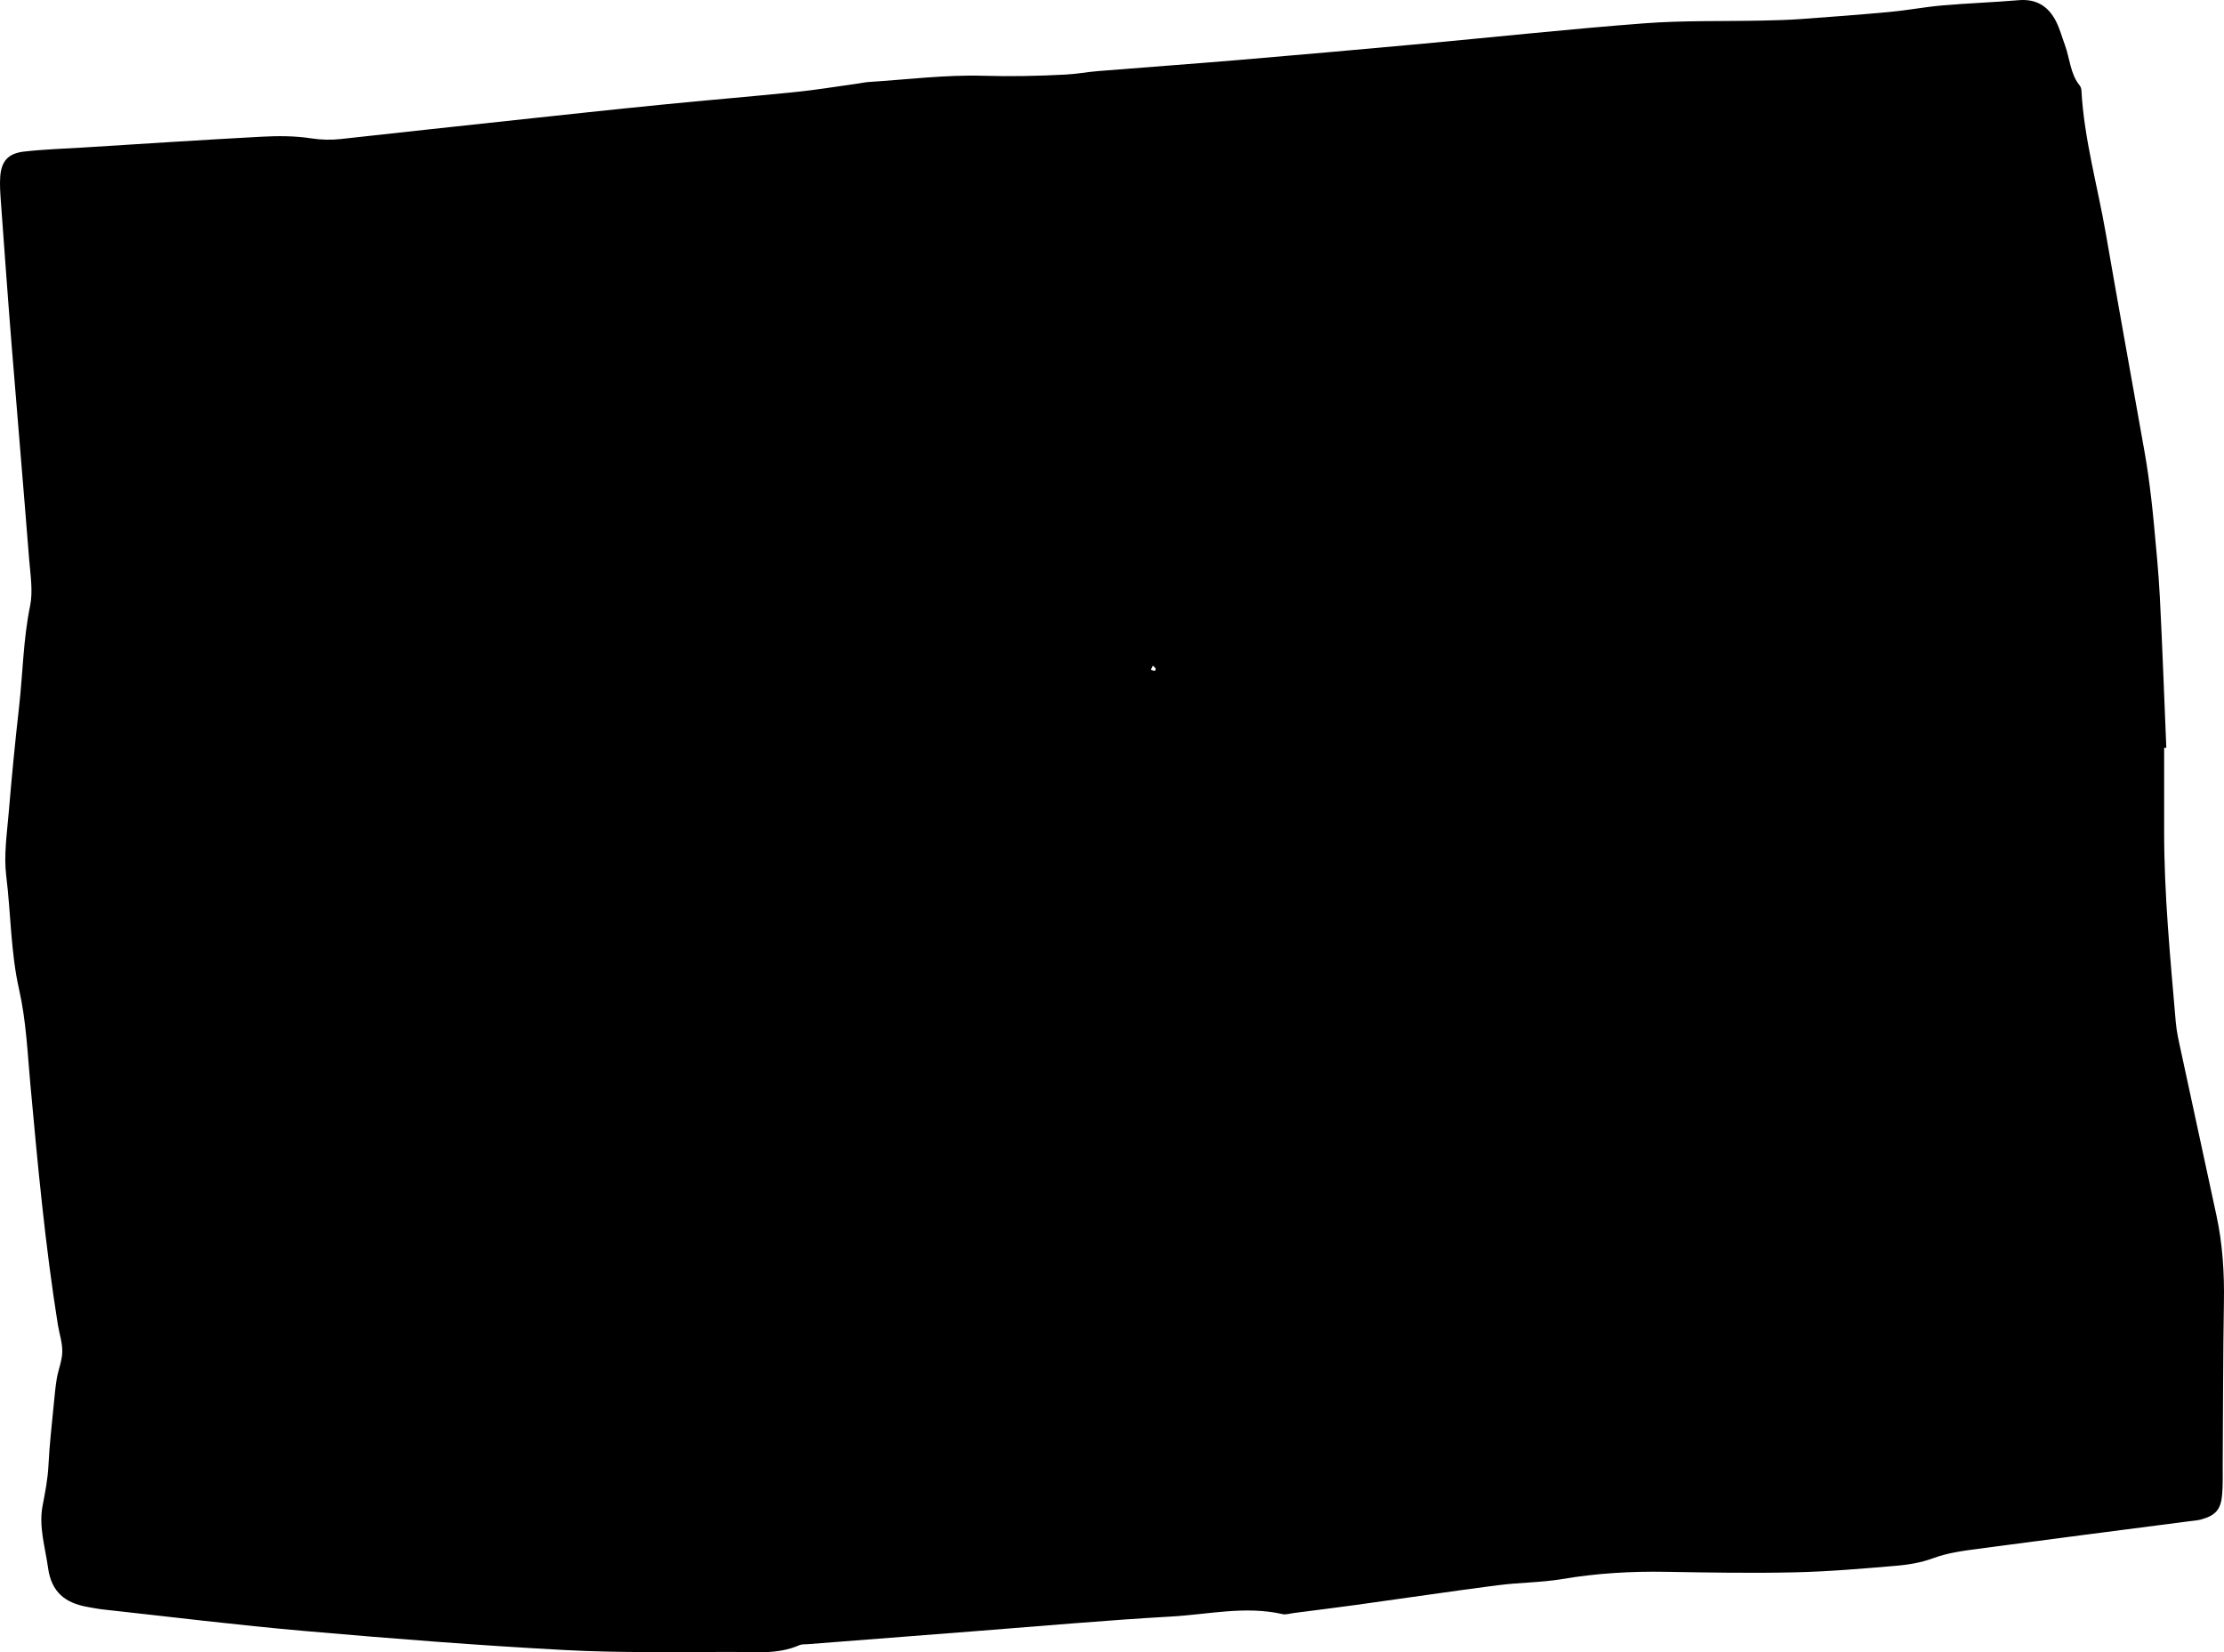 <svg width="354" height="263" viewBox="0 0 354 263" fill="none" xmlns="http://www.w3.org/2000/svg">
<path d="M344.472 119.049C344.472 123.415 344.472 127.789 344.472 132.155C344.454 142.371 345.456 152.515 346.321 162.677C346.457 164.263 346.83 165.84 347.167 167.398C349.034 176.084 350.909 184.76 352.794 193.446C353.786 198.03 354.069 202.651 353.987 207.335C353.841 215.93 353.85 224.524 353.795 233.109C353.786 234.713 353.841 236.317 353.704 237.912C353.504 240.282 352.639 241.239 350.336 241.859C349.78 242.013 349.189 242.05 348.615 242.123C337.362 243.581 326.108 245.021 314.864 246.525C312.433 246.853 310.011 247.163 307.653 248.038C305.787 248.73 303.738 249.068 301.744 249.232C296.391 249.687 291.028 250.152 285.666 250.271C278.837 250.426 272 250.307 265.162 250.189C259.626 250.088 254.146 250.416 248.674 251.337C245.269 251.911 241.763 251.884 238.331 252.33C230.829 253.306 223.345 254.427 215.852 255.456C212.537 255.912 209.214 256.322 205.891 256.751C205.317 256.824 204.698 257.042 204.161 256.924C198.207 255.566 192.307 256.978 186.407 257.307C176.101 257.89 165.813 258.819 155.515 259.612C146.52 260.305 137.525 261.007 128.538 261.709C128.101 261.745 127.628 261.69 127.245 261.863C123.777 263.385 120.107 262.939 116.502 262.939C107.625 262.939 98.73 263.112 89.88 262.638C76.087 261.9 62.302 260.815 48.545 259.612C37.829 258.683 27.149 257.352 16.451 256.186C15.587 256.094 14.731 255.921 13.866 255.766C10.388 255.137 8.194 253.433 7.656 249.596C7.201 246.297 6.145 243.034 6.773 239.708C7.183 237.557 7.602 235.461 7.711 233.264C7.875 229.928 8.266 226.602 8.585 223.266C8.713 221.963 8.831 220.651 9.049 219.365C9.295 217.962 9.887 216.577 9.914 215.173C9.942 213.742 9.45 212.311 9.213 210.88C7.192 198.221 6.009 185.462 4.843 172.702C4.379 167.635 4.169 162.486 3.05 157.555C1.693 151.549 1.738 145.443 0.992 139.409C0.591 136.138 1.101 132.729 1.383 129.402C1.857 123.752 2.403 118.101 3.04 112.469C3.641 107.137 3.696 101.76 4.789 96.456C5.271 94.104 4.843 91.525 4.643 89.073C3.751 77.754 2.776 66.444 1.866 55.124C1.247 47.432 0.701 39.74 0.136 32.048C0.045 30.745 -0.055 29.423 0.036 28.12C0.218 25.659 1.283 24.42 3.814 24.128C6.983 23.764 10.188 23.672 13.374 23.472C22.806 22.889 32.239 22.26 41.68 21.758C44.275 21.622 46.925 21.622 49.474 22.014C51.094 22.26 52.615 22.305 54.208 22.132C63.459 21.111 72.709 20.109 81.968 19.115C89.771 18.277 97.574 17.429 105.385 16.655C112.478 15.944 119.579 15.37 126.672 14.64C129.995 14.303 133.3 13.747 136.605 13.292C137.179 13.21 137.752 13.082 138.335 13.046C144.417 12.663 150.508 11.879 156.571 12.061C160.942 12.189 165.266 12.098 169.609 11.87C171.348 11.779 173.069 11.451 174.799 11.314C182.192 10.712 189.594 10.184 196.978 9.564C206.683 8.744 216.389 7.887 226.094 6.994C237.967 5.9 249.821 4.615 261.711 3.713C267.93 3.239 274.203 3.412 280.458 3.275C282.488 3.23 284.518 3.184 286.549 3.038C291.338 2.692 296.118 2.337 300.898 1.89C303.647 1.635 306.37 1.106 309.11 0.869C313.171 0.514 317.24 0.377 321.301 0.031C324.151 -0.215 326.072 1.015 327.292 3.458C327.875 4.624 328.211 5.9 328.667 7.131C329.468 9.291 329.504 11.733 331.043 13.629C331.207 13.829 331.298 14.148 331.307 14.422C331.735 22.169 333.884 29.615 335.195 37.206C337.034 47.824 338.955 58.423 340.84 69.032C341.222 71.183 341.623 73.325 341.923 75.485C342.287 78.073 342.588 80.68 342.833 83.286C343.198 87.205 343.589 91.115 343.789 95.043C344.199 103.036 344.481 111.038 344.818 119.04H344.436L344.472 119.049ZM183.512 105.934L183.193 106.599C183.394 106.663 183.585 106.764 183.785 106.782C183.84 106.782 183.995 106.508 183.958 106.445C183.849 106.253 183.667 106.107 183.503 105.943L183.512 105.934Z" fill="black"/>
</svg>
